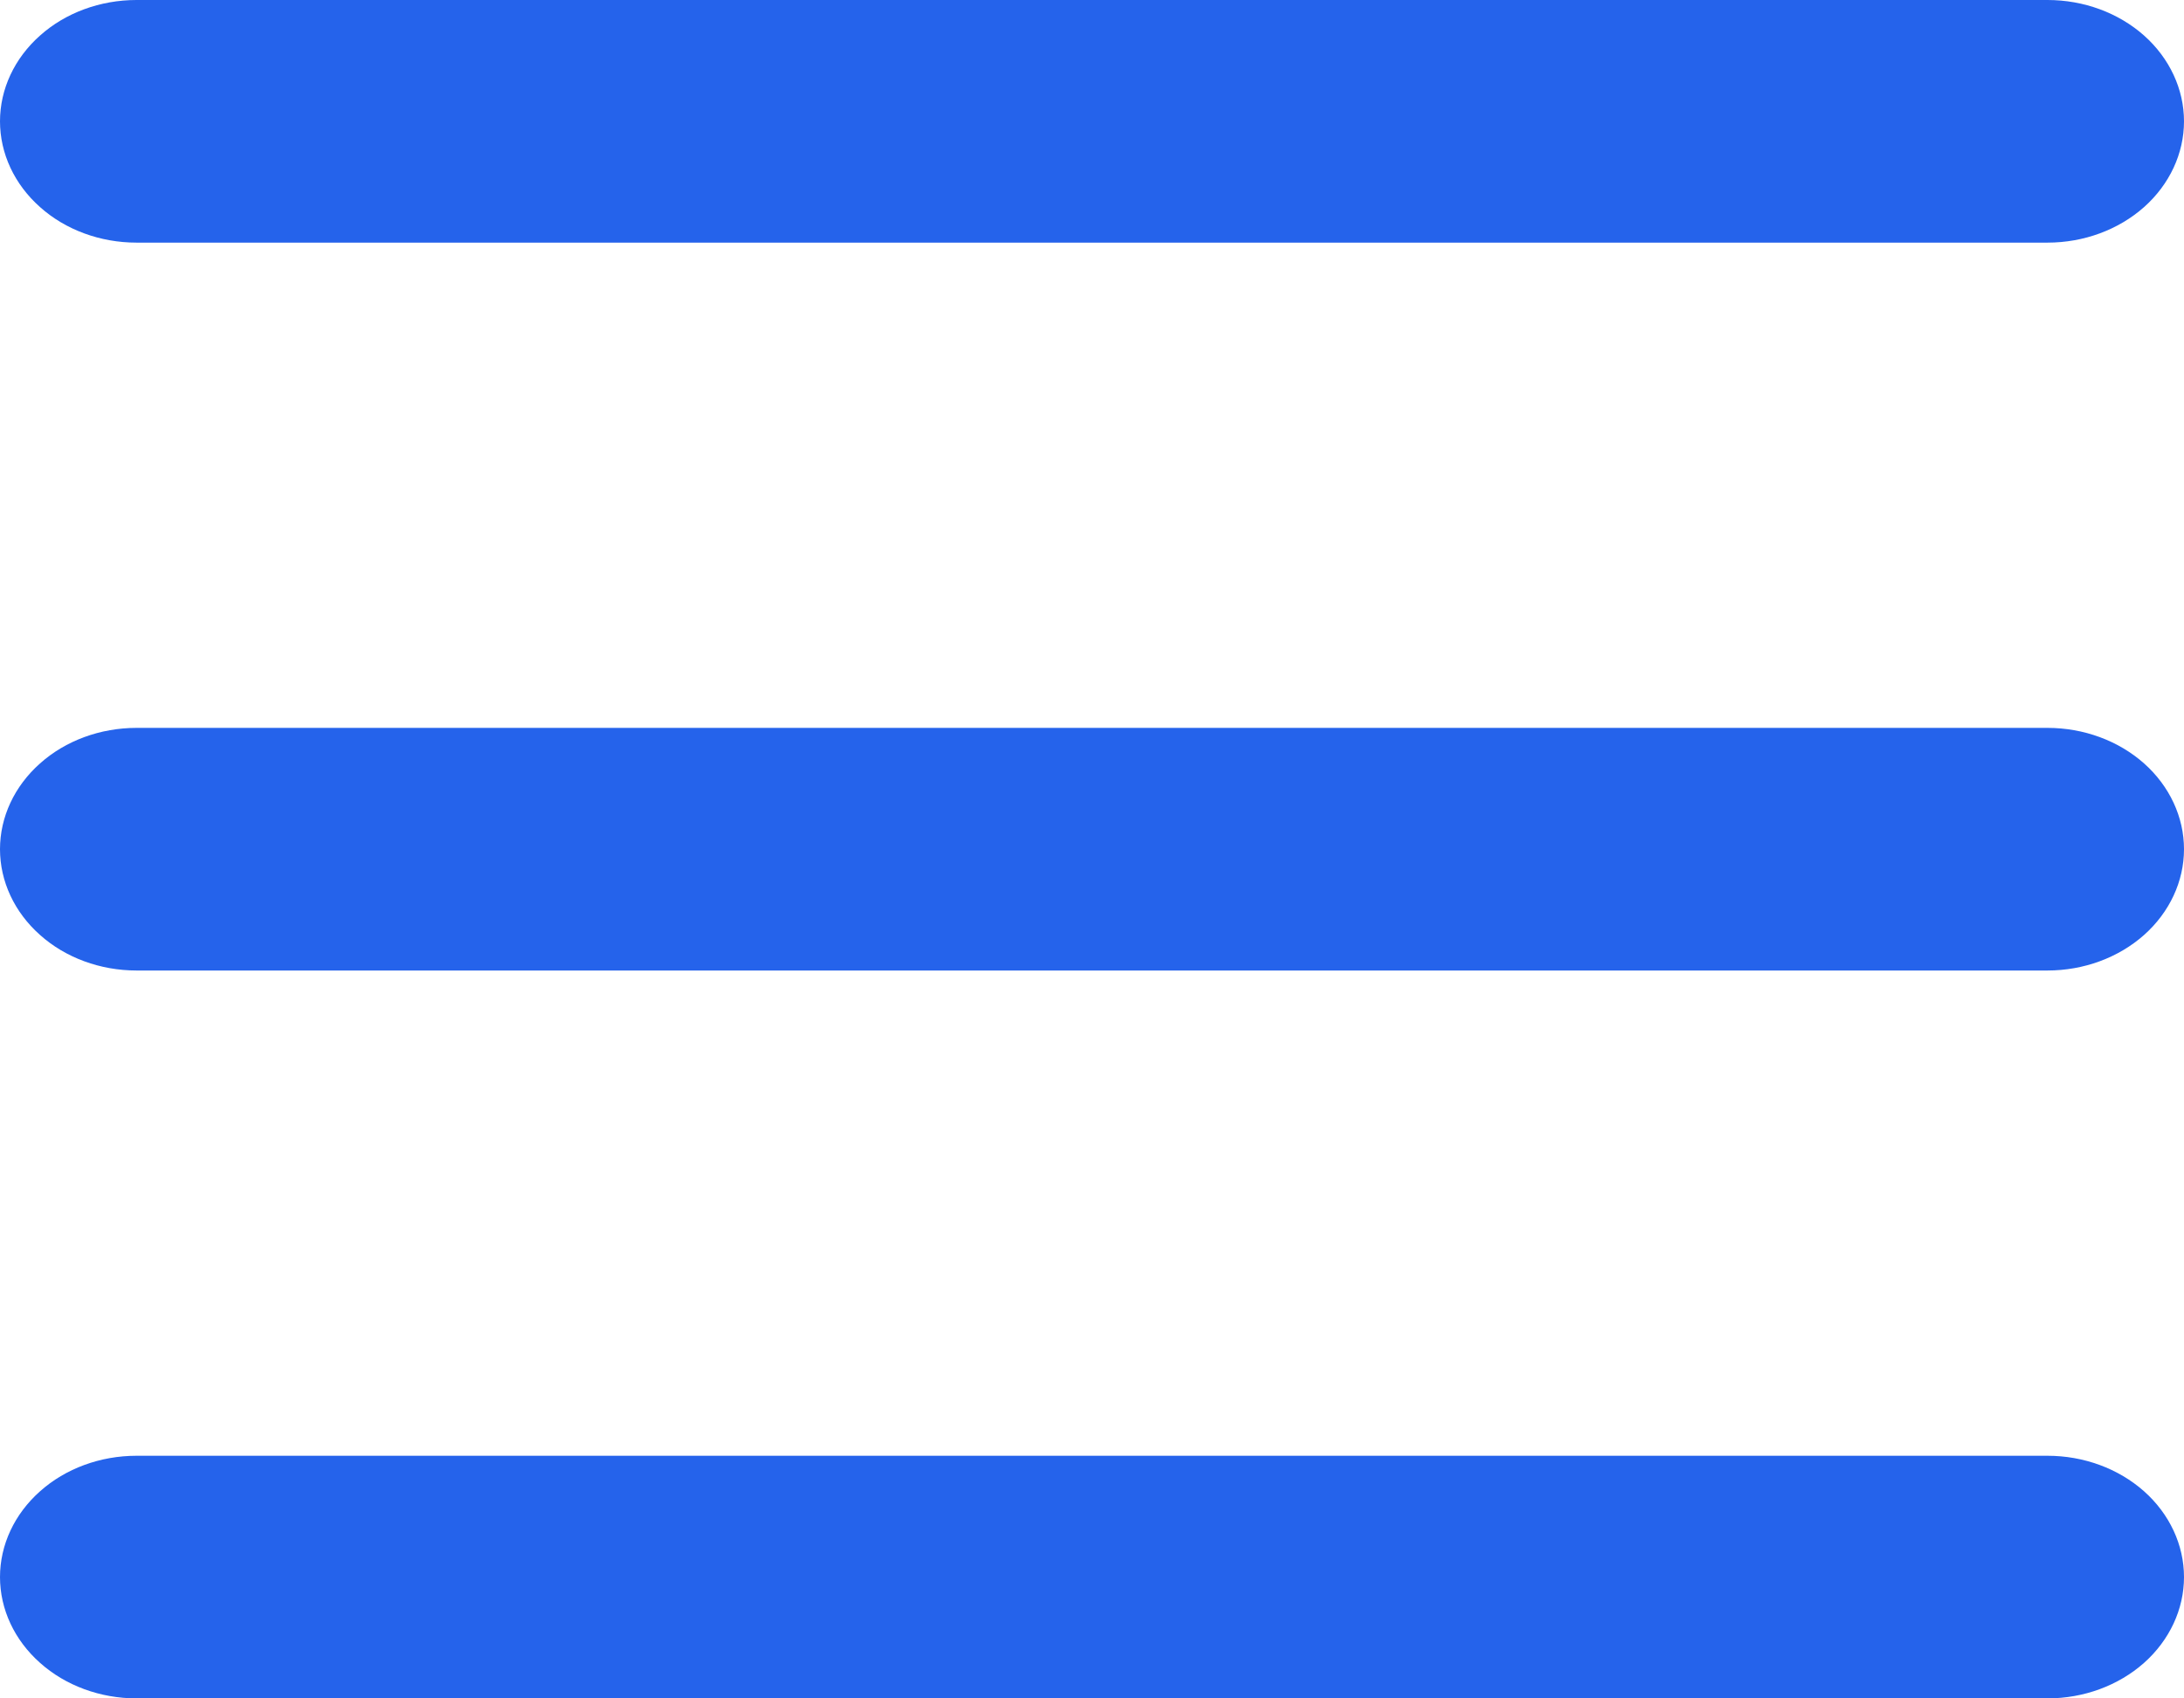 <svg width="18" height="14" viewBox="0 0 18 14" fill="none" xmlns="http://www.w3.org/2000/svg">
<path d="M0 1C0 0.735 0.119 0.48 0.33 0.293C0.54 0.105 0.827 0 1.125 0H16.875C17.173 0 17.459 0.105 17.671 0.293C17.881 0.48 18 0.735 18 1C18 1.265 17.881 1.52 17.671 1.707C17.459 1.895 17.173 2 16.875 2H1.125C0.827 2 0.54 1.895 0.33 1.707C0.119 1.52 0 1.265 0 1ZM0 7C0 6.735 0.119 6.48 0.33 6.293C0.54 6.105 0.827 6 1.125 6H16.875C17.173 6 17.459 6.105 17.671 6.293C17.881 6.48 18 6.735 18 7C18 7.265 17.881 7.52 17.671 7.707C17.459 7.895 17.173 8 16.875 8H1.125C0.827 8 0.54 7.895 0.33 7.707C0.119 7.52 0 7.265 0 7ZM1.125 12C0.827 12 0.54 12.105 0.33 12.293C0.119 12.48 0 12.735 0 13C0 13.265 0.119 13.52 0.33 13.707C0.54 13.895 0.827 14 1.125 14H16.875C17.173 14 17.459 13.895 17.671 13.707C17.881 13.52 18 13.265 18 13C18 12.735 17.881 12.48 17.671 12.293C17.459 12.105 17.173 12 16.875 12H1.125Z" fill="#2563EB"/>
</svg>
